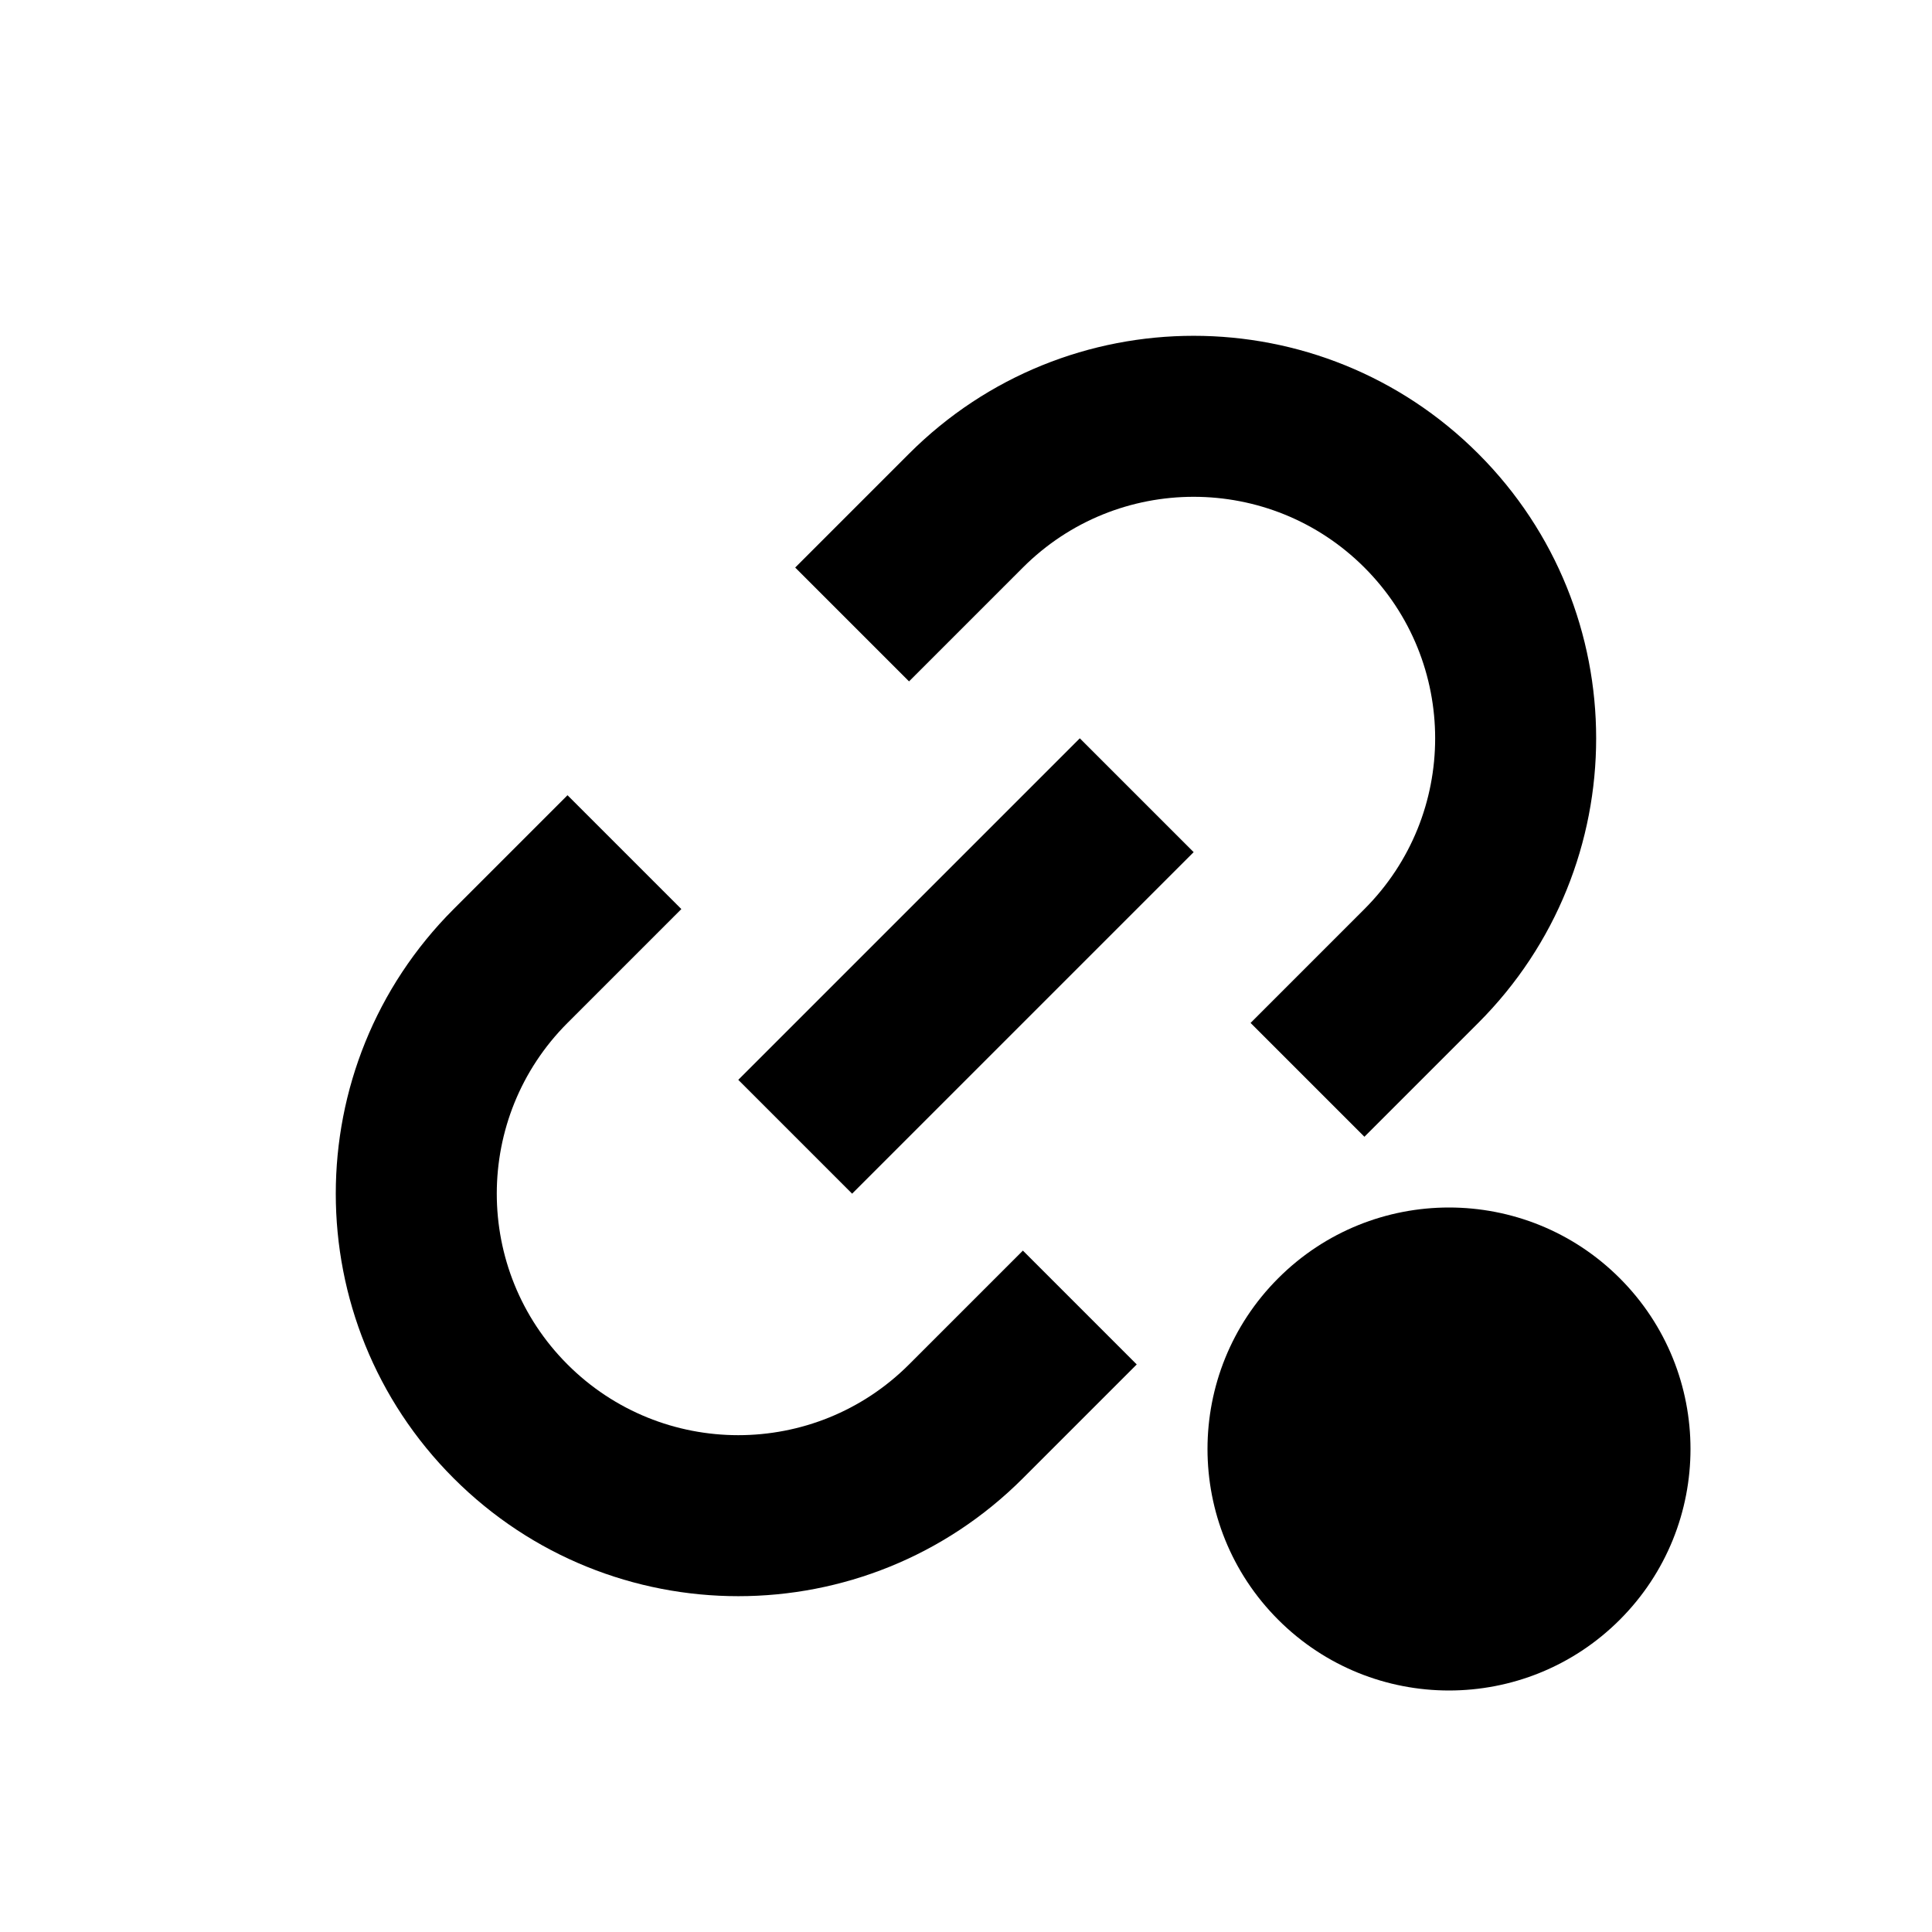 <svg width="512" height="512" viewBox="0 0 512 512" fill="none" xmlns="http://www.w3.org/2000/svg">
<style>
    path {
      fill: black;
    }
    @media (prefers-color-scheme: dark) {
      path {
        fill: white;
      }
    }
  </style>
<path d="M429.255 429.255C404.261 454.248 363.739 454.248 338.745 429.255C313.752 404.261 313.752 363.739 338.745 338.745C363.739 313.752 404.261 313.752 429.255 338.745C454.248 363.739 454.248 404.261 429.255 429.255Z" fill="#CCCCCC"/>
<path d="M376.671 255.998L361.586 240.913L361.586 240.913L376.671 255.998ZM255.991 135.319L271.076 150.404L271.076 150.404L255.991 135.319ZM135.311 255.998L120.226 240.913L120.226 240.913L135.311 255.998ZM255.991 376.678L240.906 361.593L240.906 361.593L255.991 376.678ZM135.311 376.678L150.396 361.593L135.311 376.678ZM361.586 240.913L331.416 271.083L361.586 301.253L391.755 271.083L361.586 240.913ZM240.906 180.574L271.076 150.404L240.906 120.234L210.736 150.404L240.906 180.574ZM361.586 150.404C386.579 175.397 386.579 215.92 361.586 240.913L391.755 271.083C433.411 229.427 433.411 161.89 391.755 120.234L361.586 150.404ZM391.755 120.234C350.1 78.578 282.562 78.578 240.906 120.234L271.076 150.404C296.069 125.41 336.592 125.41 361.586 150.404L391.755 120.234ZM150.396 271.083L180.566 240.913L150.396 210.743L120.226 240.913L150.396 271.083ZM271.076 331.423L240.906 361.593L271.076 391.763L301.246 361.593L271.076 331.423ZM150.396 361.593C125.403 336.599 125.403 296.077 150.396 271.083L120.226 240.913C78.571 282.569 78.571 350.107 120.226 391.763L150.396 361.593ZM120.226 391.763C161.882 433.419 229.42 433.419 271.076 391.763L240.906 361.593C215.912 386.586 175.39 386.586 150.396 361.593L120.226 391.763ZM286.161 195.659L195.651 286.168L225.821 316.338L316.331 225.829L286.161 195.659Z" fill="#CCCCCC"/>
</svg>